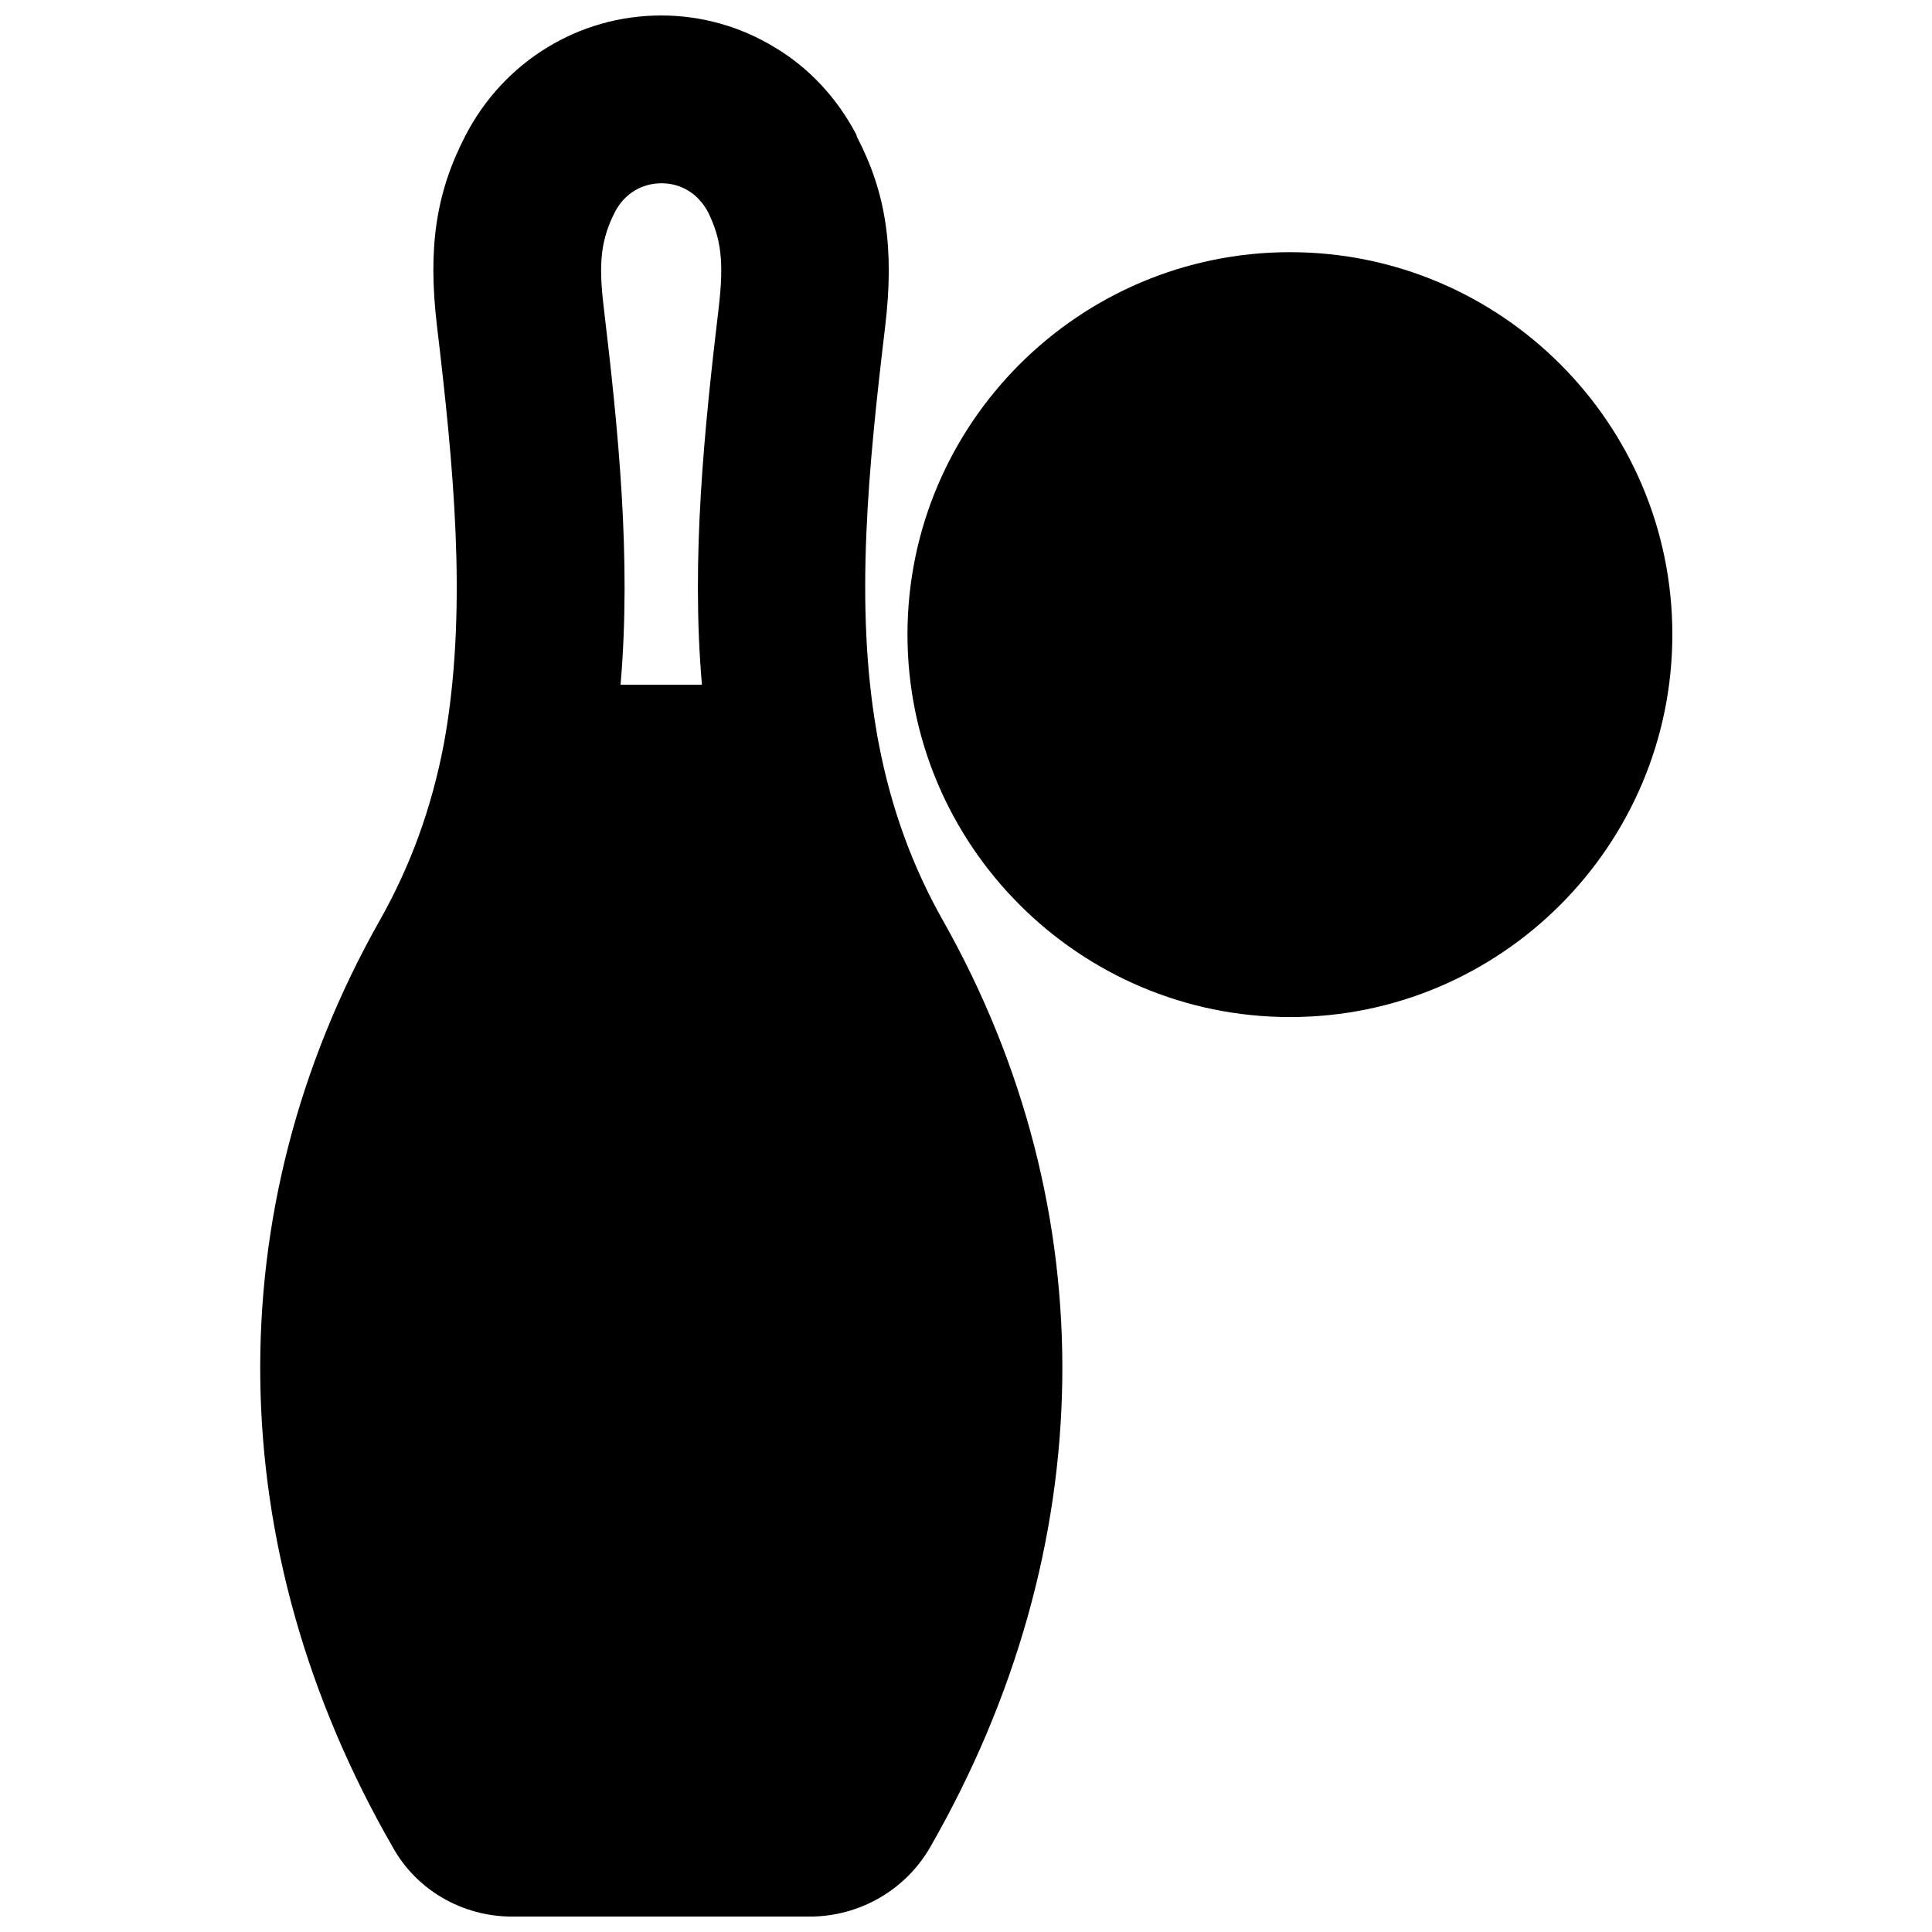<?xml version="1.0" encoding="UTF-8"?>
<!-- Uploaded to: SVG Find, www.svgrepo.com, Generator: SVG Find Mixer Tools -->
<svg width="800px" height="800px" version="1.1" viewBox="144 144 512 512" xmlns="http://www.w3.org/2000/svg">
 <defs>
  <clipPath id="a">
   <path d="m212 148.09h214v503.81h-214z"/>
  </clipPath>
 </defs>
 <g clip-path="url(#a)">
  <path d="m376.86 340.96c-0.156-0.945-0.395-1.891-0.551-3.07-5.824-33.457-2.203-69.902 2.281-107.45 2.441-20.625 0.234-35.344-7.477-50.145l-0.156-0.551-0.156-0.316c-5.039-9.523-12.438-17.477-21.41-22.828-9.137-5.586-19.527-8.5-30.156-8.5-21.883 0-41.723 12.203-51.875 31.805-7.871 15.191-9.996 29.836-7.559 50.461 4.41 37.078 7.871 73.133 2.519 106.75l-0.156 0.789v0.156l-0.551 3.148c-3.227 16.926-8.816 32.273-17.004 46.762-43.375 76.832-42.117 166.34 3.465 245.53 6.297 11.41 18.496 18.414 31.645 18.414h78.879c13.145 0 25.348-7.008 31.883-18.344 45.5-79.27 46.762-168.78 3.465-245.53-8.191-14.484-13.781-29.832-17.086-47.074zm-42.352-115.8c-3.856 32.434-7.398 66.914-4.488 100.29h-21.57c2.914-33.457-0.629-67.855-4.488-100.29-1.418-11.809-0.629-17.871 3.07-25.113 2.519-4.723 7.008-7.477 12.281-7.477 5.195 0 9.762 2.754 12.359 7.715 3.465 7.086 4.172 13.145 2.836 24.875z"/>
 </g>
 <path d="m485.88 210.83c-55.891 0-101.39 45.422-101.39 101.31s45.5 101.39 101.39 101.39c55.891 0 101.31-45.5 101.31-101.39s-45.422-101.31-101.31-101.31z"/>
</svg>